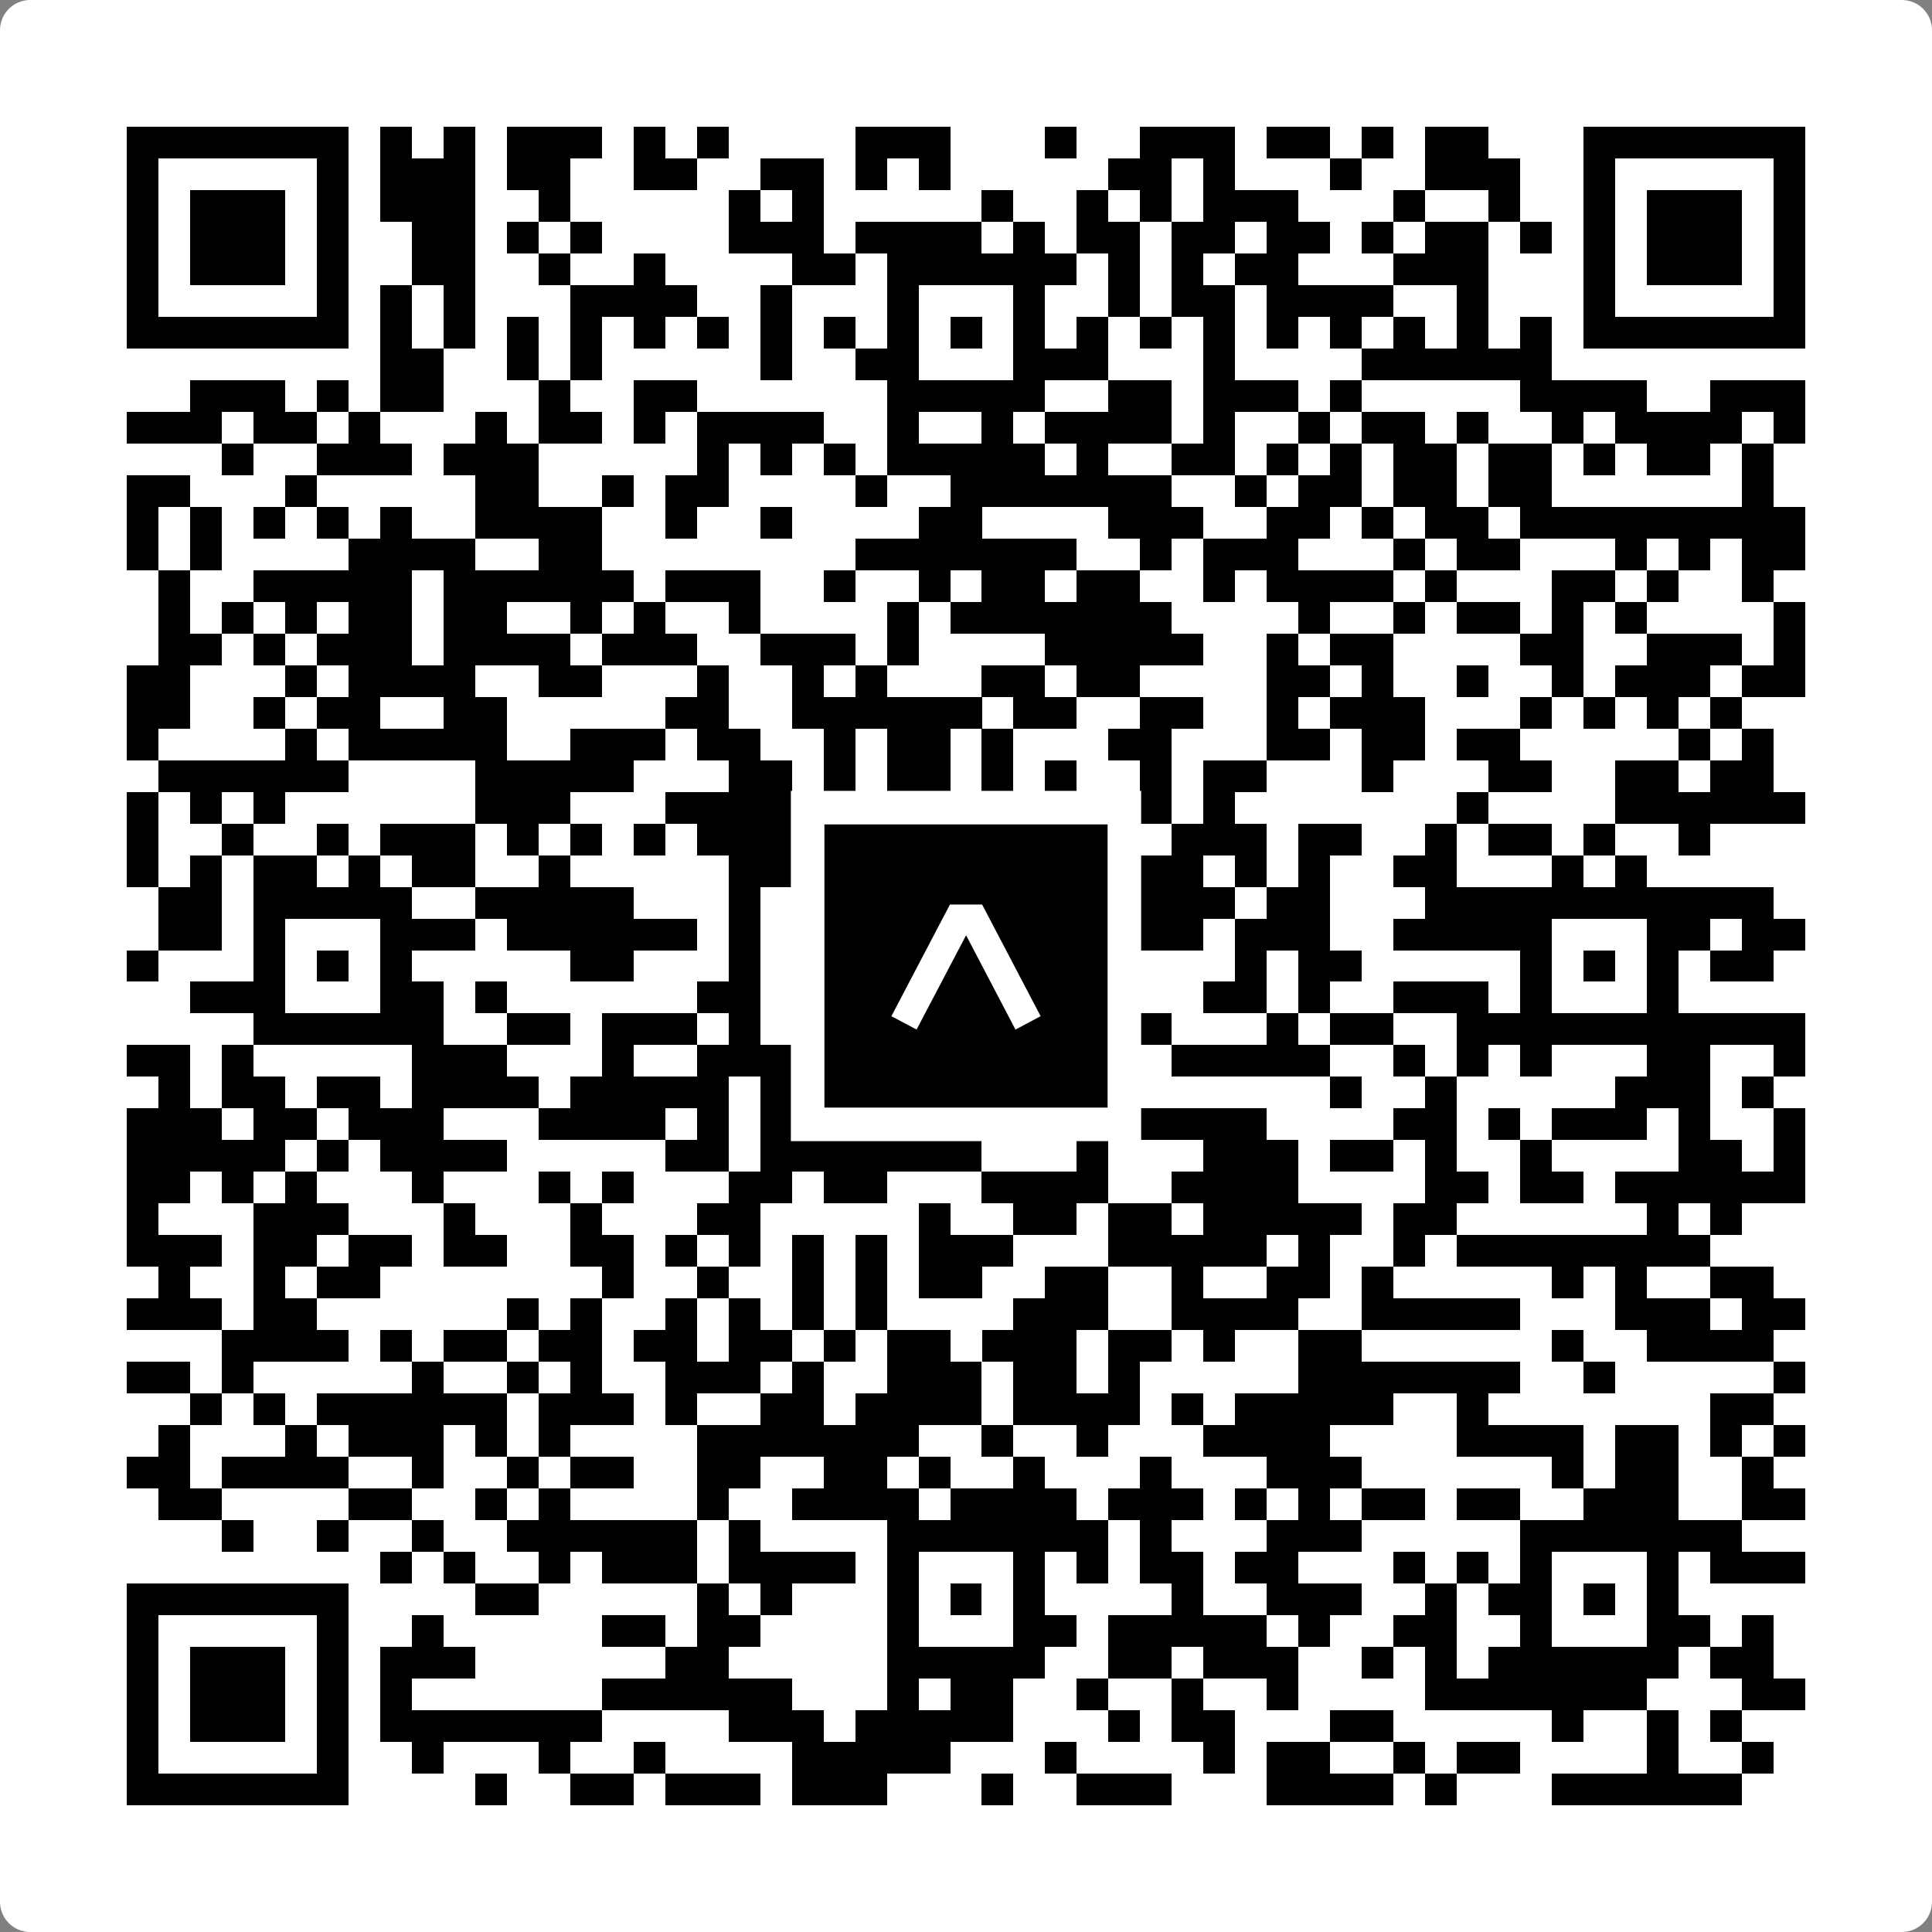 <svg width="512" height="512" viewBox="0 0 512 512" fill="none" xmlns="http://www.w3.org/2000/svg">
    <rect x="0" y="0" width="512" height="512" fill="#808080" stroke="none"/>
    <path d="M0 8C0 3.582 3.582 0 8 0H504C508.418 0 512 3.582 512 8V504C512 508.418 508.418 512 504 512H8C3.582 512 0 508.418 0 504V8Z" fill="white"/>
    <svg xmlns="http://www.w3.org/2000/svg" viewBox="0 0 61 61" shape-rendering="crispEdges" height="512" width="512" x="0" y="0"><path stroke="#000000" d="M4 4.5h7m1 0h1m1 0h1m1 0h3m1 0h1m1 0h1m4 0h3m3 0h1m2 0h3m1 0h2m1 0h1m1 0h2m3 0h7M4 5.5h1m5 0h1m1 0h3m1 0h2m2 0h2m2 0h2m1 0h1m1 0h1m5 0h2m1 0h1m3 0h1m2 0h3m2 0h1m5 0h1M4 6.5h1m1 0h3m1 0h1m1 0h3m2 0h1m5 0h1m1 0h1m5 0h1m2 0h1m1 0h1m1 0h3m3 0h1m2 0h1m2 0h1m1 0h3m1 0h1M4 7.5h1m1 0h3m1 0h1m2 0h2m1 0h1m1 0h1m4 0h3m1 0h4m1 0h1m1 0h2m1 0h2m1 0h2m1 0h1m1 0h2m1 0h1m1 0h1m1 0h3m1 0h1M4 8.5h1m1 0h3m1 0h1m2 0h2m2 0h1m2 0h1m4 0h2m1 0h6m1 0h1m1 0h1m1 0h2m3 0h3m3 0h1m1 0h3m1 0h1M4 9.5h1m5 0h1m1 0h1m1 0h1m3 0h4m2 0h1m3 0h1m3 0h1m2 0h1m1 0h2m1 0h4m2 0h1m3 0h1m5 0h1M4 10.5h7m1 0h1m1 0h1m1 0h1m1 0h1m1 0h1m1 0h1m1 0h1m1 0h1m1 0h1m1 0h1m1 0h1m1 0h1m1 0h1m1 0h1m1 0h1m1 0h1m1 0h1m1 0h1m1 0h1m1 0h7M12 11.5h2m2 0h1m1 0h1m5 0h1m2 0h2m3 0h3m3 0h1m4 0h6M6 12.5h3m1 0h1m1 0h2m3 0h1m2 0h2m6 0h5m2 0h2m1 0h3m1 0h1m5 0h4m2 0h3M4 13.5h3m1 0h2m1 0h1m3 0h1m1 0h2m1 0h1m1 0h4m2 0h1m2 0h1m1 0h4m1 0h1m2 0h1m1 0h2m1 0h1m2 0h1m1 0h4m1 0h1M7 14.5h1m2 0h3m1 0h3m5 0h1m1 0h1m1 0h1m1 0h5m1 0h1m2 0h2m1 0h1m1 0h1m1 0h2m1 0h2m1 0h1m1 0h2m1 0h1M4 15.5h2m3 0h1m5 0h2m2 0h1m1 0h2m4 0h1m2 0h7m2 0h1m1 0h2m1 0h2m1 0h2m6 0h1M4 16.5h1m1 0h1m1 0h1m1 0h1m1 0h1m2 0h4m2 0h1m2 0h1m4 0h2m4 0h3m2 0h2m1 0h1m1 0h2m1 0h9M4 17.5h1m1 0h1m4 0h4m2 0h2m8 0h7m2 0h1m1 0h3m3 0h1m1 0h2m3 0h1m1 0h1m1 0h2M5 18.5h1m2 0h5m1 0h6m1 0h3m2 0h1m2 0h1m1 0h2m1 0h2m2 0h1m1 0h4m1 0h1m3 0h2m1 0h1m2 0h1M5 19.5h1m1 0h1m1 0h1m1 0h2m1 0h2m2 0h1m1 0h1m2 0h1m4 0h1m1 0h7m4 0h1m2 0h1m1 0h2m1 0h1m1 0h1m4 0h1M5 20.5h2m1 0h1m1 0h3m1 0h4m1 0h3m2 0h3m1 0h1m4 0h5m2 0h1m1 0h2m4 0h2m2 0h3m1 0h1M4 21.5h2m3 0h1m1 0h4m2 0h2m3 0h1m2 0h1m1 0h1m3 0h2m1 0h2m4 0h2m1 0h1m2 0h1m2 0h1m1 0h3m1 0h2M4 22.5h2m2 0h1m1 0h2m2 0h2m5 0h2m2 0h6m1 0h2m2 0h2m2 0h1m1 0h3m3 0h1m1 0h1m1 0h1m1 0h1M4 23.5h1m4 0h1m1 0h5m2 0h3m1 0h2m2 0h1m1 0h2m1 0h1m3 0h2m3 0h2m1 0h2m1 0h2m5 0h1m1 0h1M5 24.5h6m4 0h5m3 0h2m1 0h1m1 0h2m1 0h1m1 0h1m2 0h1m1 0h2m3 0h1m3 0h2m2 0h2m1 0h2M4 25.5h1m1 0h1m1 0h1m6 0h3m3 0h4m1 0h1m2 0h2m1 0h5m1 0h1m7 0h1m4 0h6M4 26.5h1m2 0h1m2 0h1m1 0h3m1 0h1m1 0h1m1 0h1m1 0h5m1 0h2m1 0h1m5 0h3m1 0h2m2 0h1m1 0h2m1 0h1m2 0h1M4 27.5h1m1 0h1m1 0h2m1 0h1m1 0h2m2 0h1m5 0h5m1 0h1m2 0h3m1 0h2m1 0h1m1 0h1m2 0h2m3 0h1m1 0h1M5 28.5h2m1 0h5m2 0h5m3 0h1m2 0h8m1 0h4m1 0h2m3 0h11M5 29.5h2m1 0h1m3 0h3m1 0h6m1 0h1m1 0h1m2 0h1m3 0h2m2 0h2m1 0h3m2 0h5m3 0h2m1 0h2M4 30.5h1m3 0h1m1 0h1m1 0h1m5 0h2m3 0h1m1 0h1m1 0h2m1 0h1m1 0h2m1 0h1m3 0h1m1 0h2m5 0h1m1 0h1m1 0h1m1 0h2M6 31.5h3m3 0h2m1 0h1m6 0h2m4 0h1m3 0h1m2 0h1m2 0h2m1 0h1m2 0h3m1 0h1m3 0h1M8 32.5h6m2 0h2m1 0h3m1 0h1m2 0h1m1 0h5m3 0h1m3 0h1m1 0h2m2 0h11M4 33.5h2m1 0h1m5 0h3m3 0h1m2 0h7m1 0h4m1 0h1m1 0h5m2 0h1m1 0h1m1 0h1m3 0h2m2 0h1M5 34.5h1m1 0h2m1 0h2m1 0h4m1 0h5m1 0h3m1 0h2m1 0h1m2 0h2m6 0h1m2 0h1m5 0h3m1 0h1M4 35.5h3m1 0h2m1 0h3m3 0h4m1 0h1m1 0h5m7 0h4m4 0h2m1 0h1m1 0h3m1 0h1m2 0h1M4 36.5h5m1 0h1m1 0h4m5 0h2m1 0h7m3 0h1m3 0h3m1 0h2m1 0h1m2 0h1m4 0h2m1 0h1M4 37.5h2m1 0h1m1 0h1m3 0h1m3 0h1m1 0h1m3 0h2m1 0h2m3 0h4m2 0h4m4 0h2m1 0h2m1 0h6M4 38.5h1m3 0h3m3 0h1m3 0h1m3 0h2m5 0h1m2 0h2m1 0h2m1 0h5m1 0h2m6 0h1m1 0h1M4 39.5h3m1 0h2m1 0h2m1 0h2m2 0h2m1 0h1m1 0h1m1 0h1m1 0h1m1 0h3m3 0h5m1 0h1m2 0h1m1 0h8M5 40.5h1m2 0h1m1 0h2m7 0h1m2 0h1m2 0h1m1 0h1m1 0h2m2 0h2m2 0h1m2 0h2m1 0h1m5 0h1m1 0h1m2 0h2M4 41.5h3m1 0h2m6 0h1m1 0h1m2 0h1m1 0h1m1 0h1m1 0h1m4 0h3m2 0h4m2 0h5m3 0h3m1 0h2M7 42.5h4m1 0h1m1 0h2m1 0h2m1 0h2m1 0h2m1 0h1m1 0h2m1 0h3m1 0h2m1 0h1m2 0h2m6 0h1m2 0h4M4 43.5h2m1 0h1m5 0h1m2 0h1m1 0h1m2 0h3m1 0h1m2 0h3m1 0h2m1 0h1m5 0h7m2 0h1m5 0h1M6 44.5h1m1 0h1m1 0h6m1 0h3m1 0h1m2 0h2m1 0h4m1 0h4m1 0h1m1 0h5m2 0h1m7 0h2M5 45.5h1m3 0h1m1 0h3m1 0h1m1 0h1m4 0h7m2 0h1m2 0h1m3 0h4m4 0h4m1 0h2m1 0h1m1 0h1M4 46.5h2m1 0h4m2 0h1m2 0h1m1 0h2m2 0h2m2 0h2m1 0h1m2 0h1m3 0h1m3 0h3m6 0h1m1 0h2m2 0h1M5 47.5h2m4 0h2m2 0h1m1 0h1m4 0h1m2 0h4m1 0h4m1 0h3m1 0h1m1 0h1m1 0h2m1 0h2m2 0h3m2 0h2M7 48.5h1m2 0h1m2 0h1m2 0h6m1 0h1m4 0h7m1 0h1m3 0h3m5 0h7M12 49.5h1m1 0h1m2 0h1m1 0h3m1 0h4m1 0h1m3 0h1m1 0h1m1 0h2m1 0h2m3 0h1m1 0h1m1 0h1m3 0h1m1 0h3M4 50.5h7m4 0h2m5 0h1m1 0h1m3 0h1m1 0h1m1 0h1m4 0h1m2 0h3m2 0h1m1 0h2m1 0h1m1 0h1M4 51.5h1m5 0h1m2 0h1m5 0h2m1 0h2m4 0h1m3 0h2m1 0h5m1 0h1m2 0h2m2 0h1m3 0h2m1 0h1M4 52.5h1m1 0h3m1 0h1m1 0h3m6 0h2m5 0h5m2 0h2m1 0h3m2 0h1m1 0h1m1 0h6m1 0h2M4 53.5h1m1 0h3m1 0h1m1 0h1m6 0h6m3 0h1m1 0h2m2 0h1m2 0h1m2 0h1m4 0h7m3 0h2M4 54.5h1m1 0h3m1 0h1m1 0h7m4 0h3m1 0h5m3 0h1m1 0h2m3 0h2m5 0h1m2 0h1m1 0h1M4 55.5h1m5 0h1m2 0h1m3 0h1m2 0h1m4 0h5m3 0h1m4 0h1m1 0h2m2 0h1m1 0h2m4 0h1m2 0h1M4 56.5h7m4 0h1m2 0h2m1 0h3m1 0h3m3 0h1m2 0h3m3 0h4m1 0h1m3 0h6"/></svg>

    <rect x="214.033" y="214.033" width="83.934" height="83.934" fill="black" stroke="white" stroke-width="8.893"/>
    <svg x="214.033" y="214.033" width="83.934" height="83.934" viewBox="0 0 116 116" fill="none" xmlns="http://www.w3.org/2000/svg">
      <path d="M63.911 35.496L52.114 35.496L30.667 76.393L39.902 81.271L58.033 46.739L76.117 81.283L85.333 76.385L63.911 35.496Z" fill="white"/>
    </svg>
  </svg>